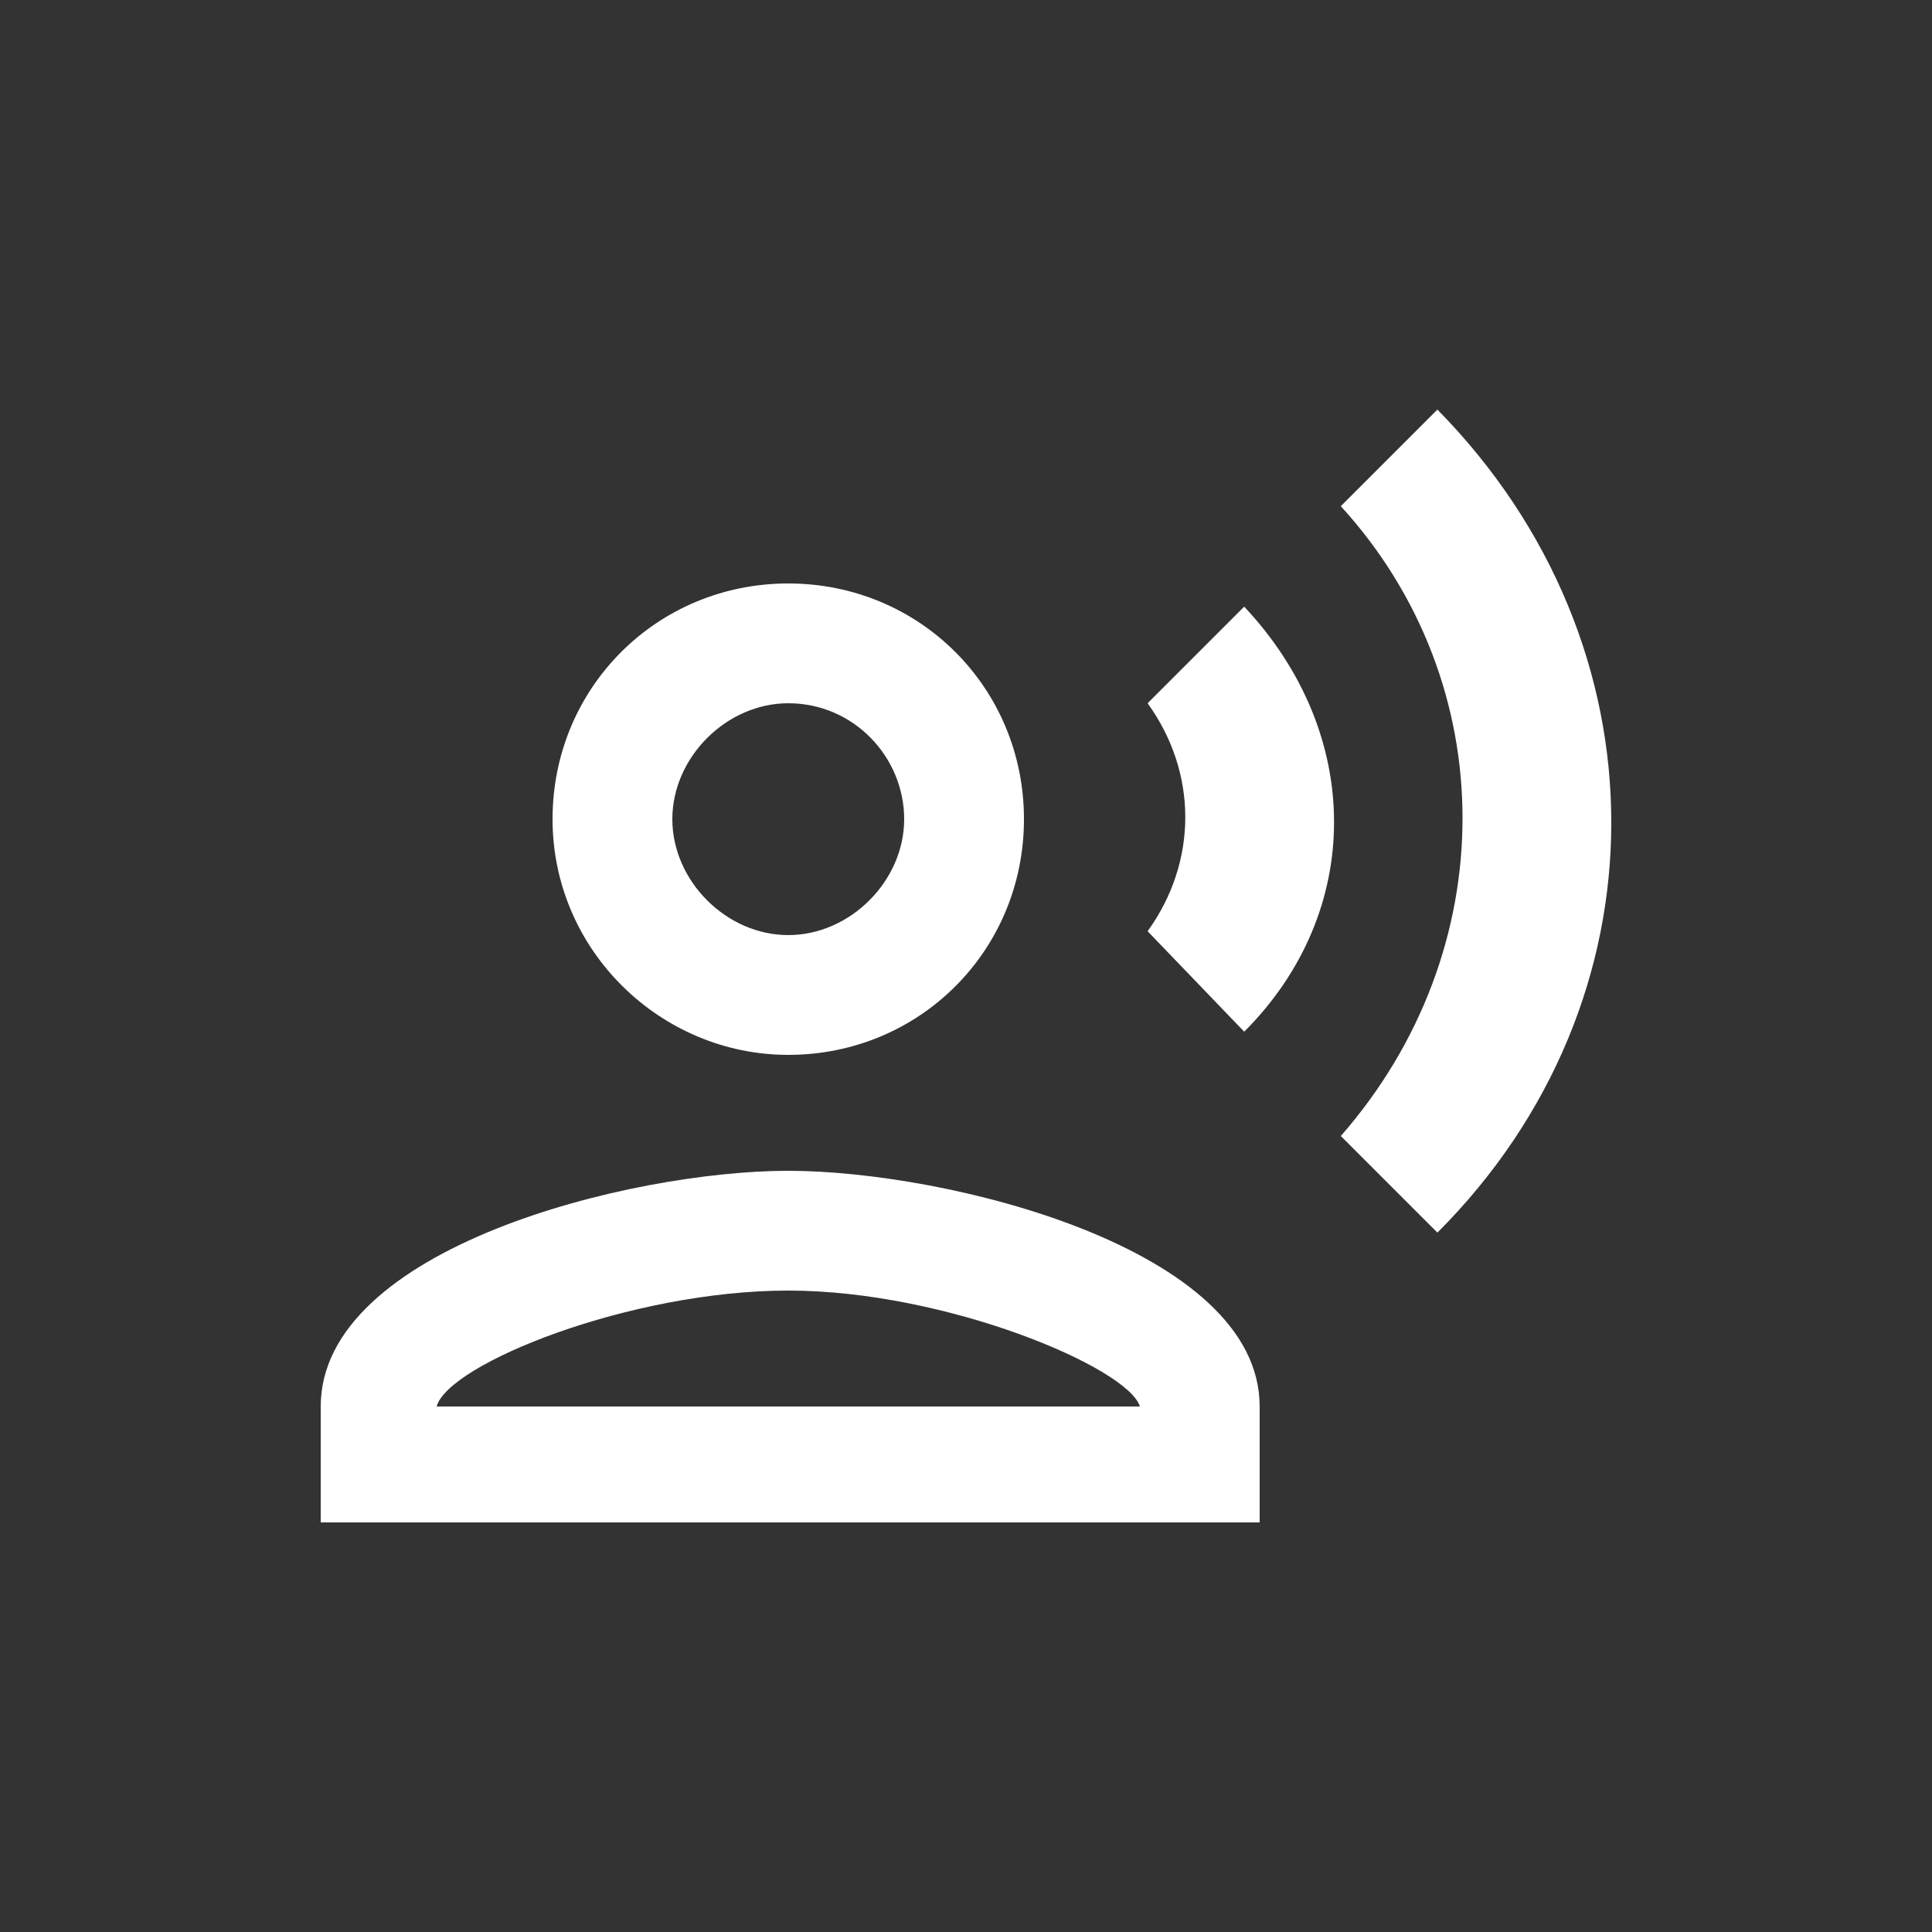 <?xml version="1.0" encoding="utf-8"?>
<!-- Generator: Adobe Illustrator 25.2.1, SVG Export Plug-In . SVG Version: 6.00 Build 0)  -->
<svg version="1.1" id="Layer_1" xmlns="http://www.w3.org/2000/svg" xmlns:xlink="http://www.w3.org/1999/xlink" x="0px" y="0px"
	 viewBox="0 0 50 50" style="enable-background:new 0 0 50 50;" xml:space="preserve">
<rect x="0" y="0" width="50" height="50" fill="#333333" stroke="none"/>
<style type="text/css">
	.st0{fill:#FFFFFF;}
</style>
<g>
	<path class="st0" d="M20.4,27.3c3.4,0,6.1-2.7,6.1-6.1s-2.7-6.1-6.1-6.1s-6.1,2.7-6.1,6.1S17.1,27.3,20.4,27.3z M20.4,18.2
		c1.7,0,3,1.4,3,3s-1.4,3-3,3s-3-1.4-3-3S18.8,18.2,20.4,18.2z M20.4,30.3c-4.1,0-12.1,2-12.1,6.1v3h24.3v-3
		C32.6,32.3,24.5,30.3,20.4,30.3z M11.3,36.4c0.3-1.1,5-3,9.1-3c4.1,0,8.8,2,9.1,3H11.3z M29.7,18.2c1.3,1.8,1.3,4.1,0,5.9l2.5,2.6
		c3.1-3.1,3.1-7.7,0-11C32.2,15.7,29.7,18.2,29.7,18.2z M37.2,10.6l-2.5,2.5c4.2,4.6,4.2,11.5,0,16.3l2.5,2.5
		C43.2,25.9,43.2,16.7,37.2,10.6z"/>
</g>
</svg>
